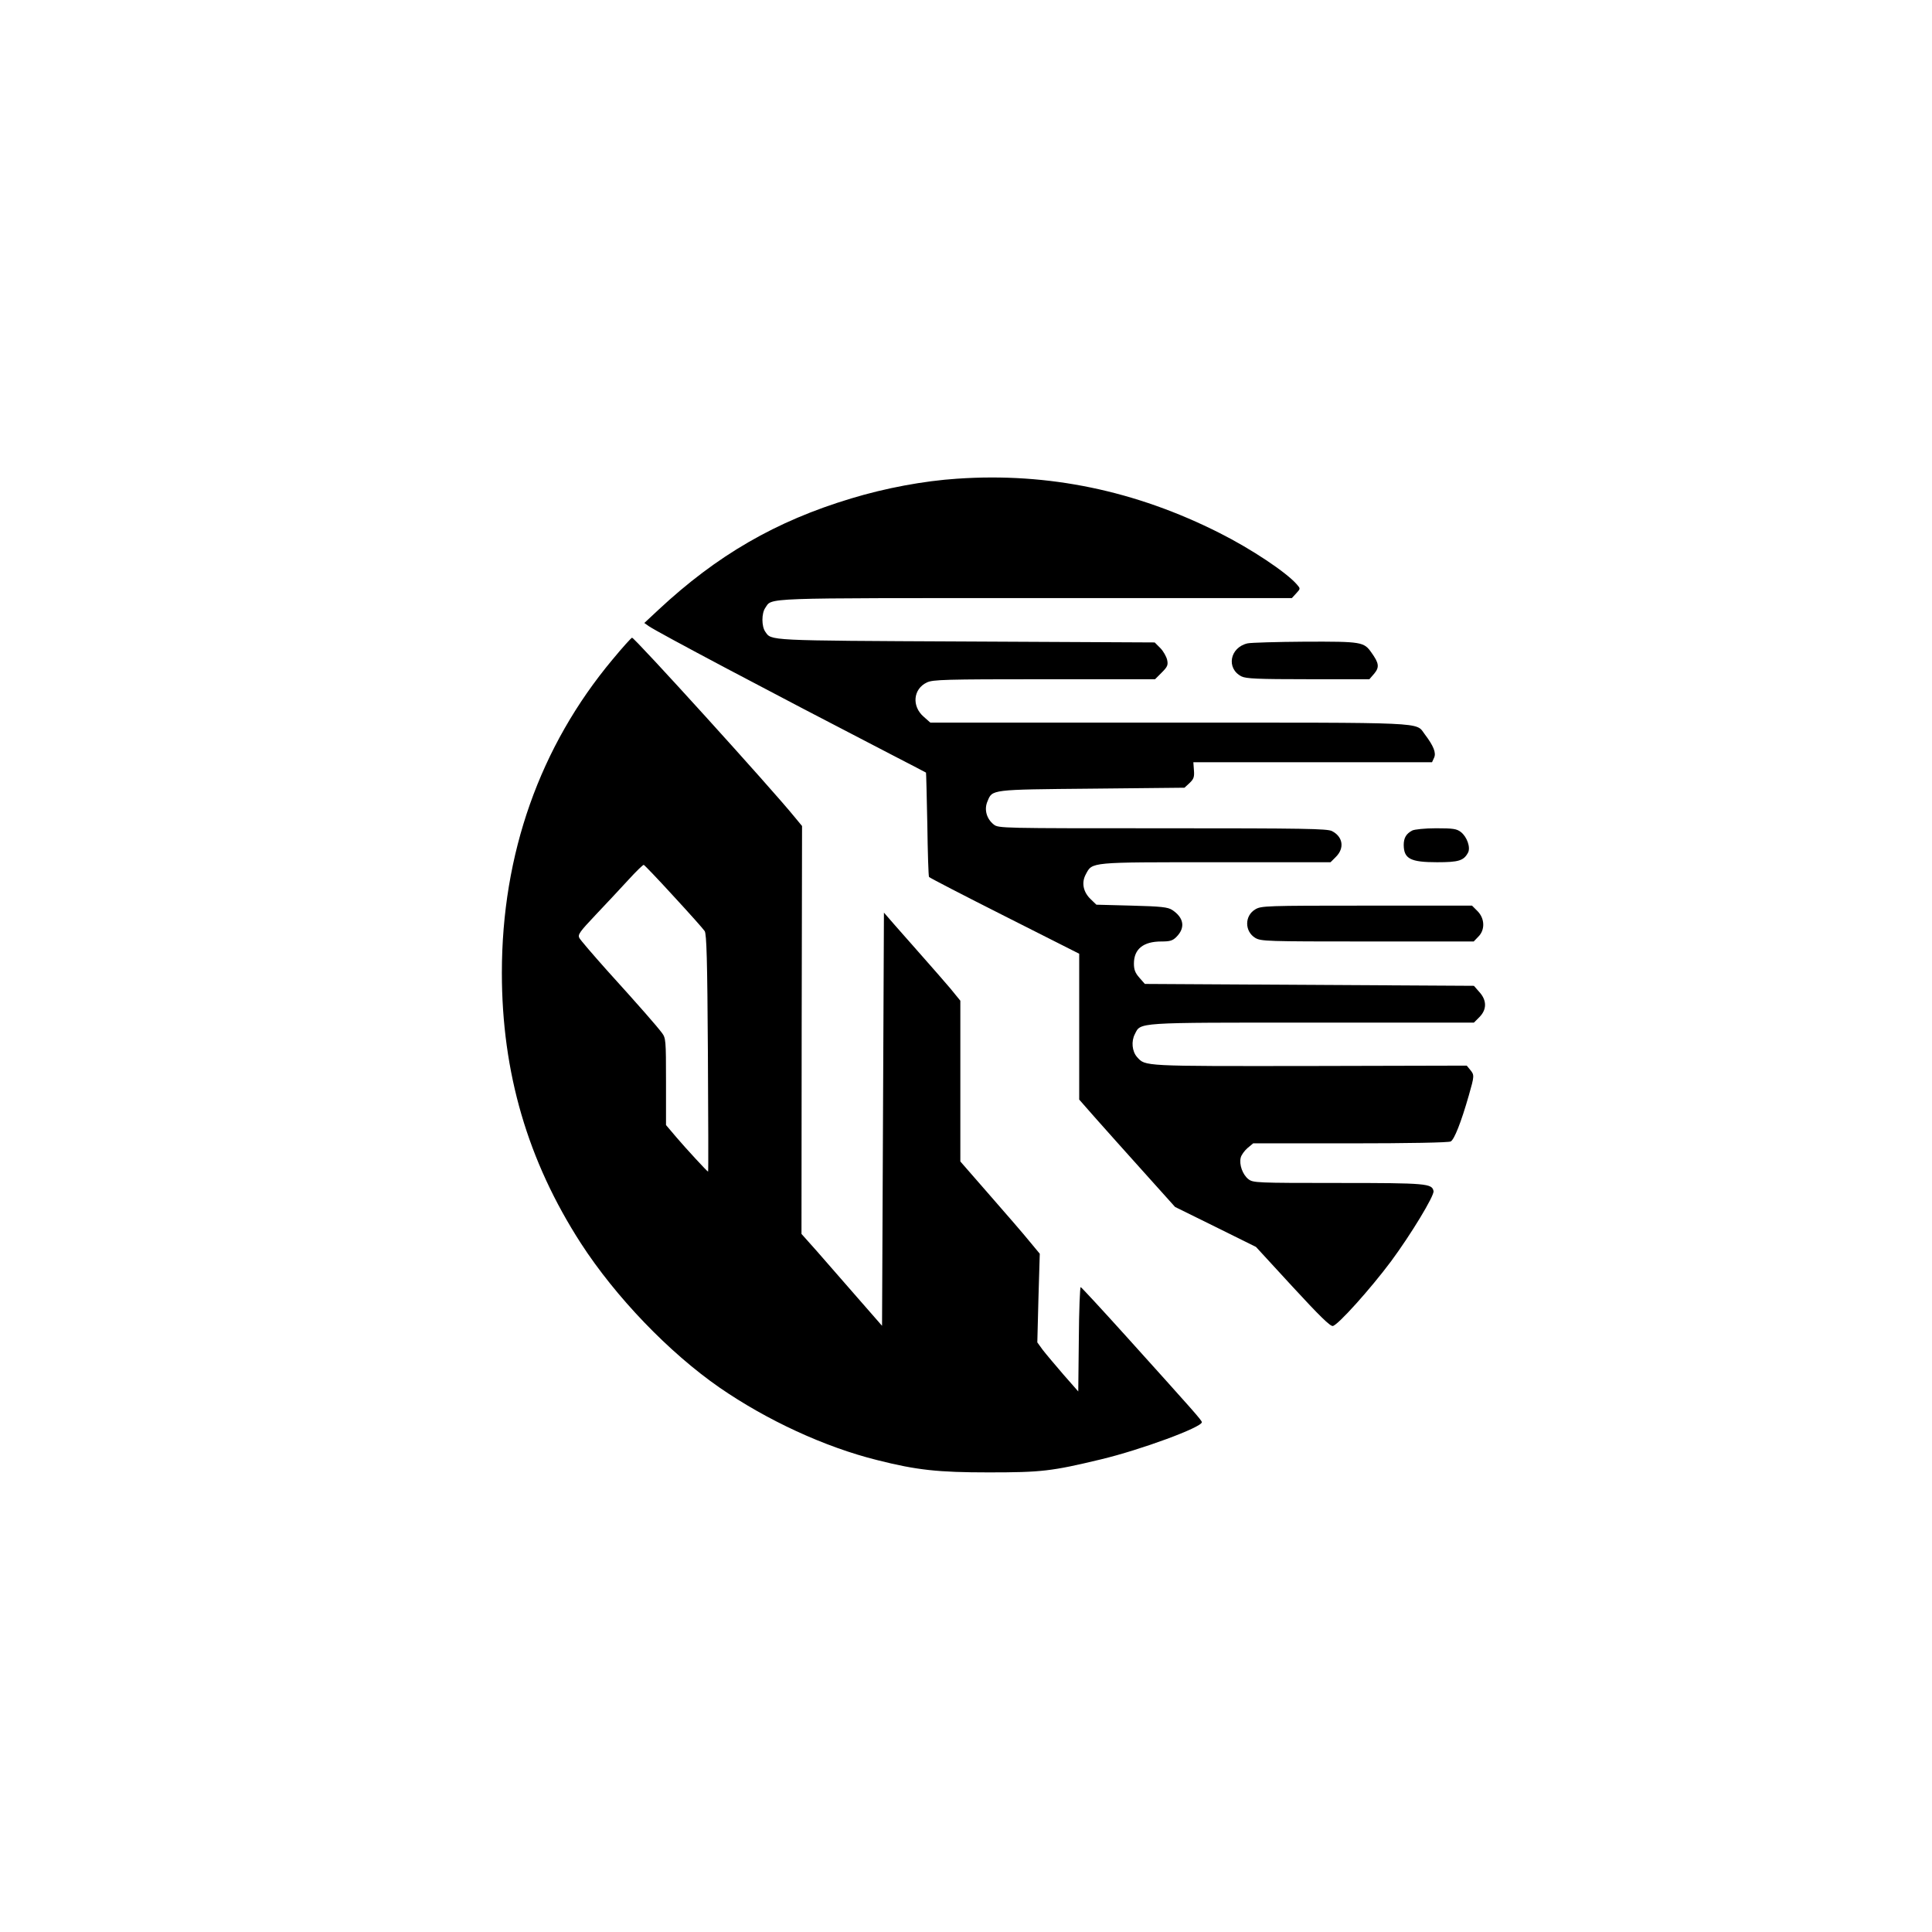 <?xml version="1.0" standalone="no"?>
<!DOCTYPE svg PUBLIC "-//W3C//DTD SVG 20010904//EN"
 "http://www.w3.org/TR/2001/REC-SVG-20010904/DTD/svg10.dtd">
<svg version="1.0" xmlns="http://www.w3.org/2000/svg"
 width="1024pt" height="1024pt" viewBox="0 0 1024 1024"
 preserveAspectRatio="xMidYMid meet">

<g transform="translate(0,1024) scale(0.1,-0.1)"
fill="#000000" stroke="none">
<path d="M5075 7703 c-181 -12 -383 -50 -564 -105 -399 -120 -711 -301 -1021
-590 l-75 -70 24 -17 c48 -33 627 -340 1296 -686 94 -48 171 -89 173 -90 1 -1
4 -124 7 -274 2 -149 6 -275 9 -279 2 -4 182 -97 400 -207 l396 -200 0 -387 0
-386 87 -99 c48 -54 162 -182 254 -284 l167 -186 215 -106 214 -106 194 -211
c141 -153 199 -210 213 -208 27 4 200 197 309 343 105 142 230 348 225 372 -8
40 -34 43 -504 43 -437 0 -452 1 -477 20 -31 24 -50 78 -41 114 3 14 20 37 36
51 l30 25 514 0 c308 0 522 4 533 10 19 10 55 101 96 244 30 105 30 108 7 136
l-18 22 -831 -2 c-888 -1 -872 -2 -916 47 -27 30 -32 84 -12 122 32 63 -2 61
940 61 l857 0 29 29 c40 40 40 89 0 133 l-29 33 -872 5 -872 5 -29 33 c-22 25
-29 42 -29 75 0 77 50 117 145 117 46 0 60 4 80 24 49 49 40 102 -22 143 -23
15 -58 19 -214 23 l-188 5 -30 29 c-40 38 -50 88 -26 132 35 66 18 64 690 64
l607 0 29 29 c46 46 37 106 -21 136 -25 13 -142 15 -898 15 -856 0 -870 0
-895 20 -38 30 -52 80 -33 123 26 63 13 62 553 67 l491 5 27 25 c22 21 26 32
23 68 l-3 42 633 0 632 0 11 24 c12 26 -3 63 -50 125 -49 65 32 61 -1355 61
l-1265 0 -35 31 c-65 56 -56 148 17 182 31 15 96 17 622 17 l587 0 35 35 c31
31 35 40 29 68 -4 17 -20 46 -36 62 l-30 30 -1003 5 c-1063 5 -1027 4 -1061
52 -20 29 -20 97 0 126 38 55 -40 52 1432 52 l1359 0 23 25 c23 25 23 25 4 47
-55 64 -241 188 -410 273 -445 225 -908 321 -1389 288z"/>
<path d="M3247 6745 c-386 -462 -587 -1031 -587 -1661 0 -529 137 -997 419
-1434 184 -284 466 -578 734 -764 252 -174 559 -316 837 -385 209 -53 323 -65
590 -65 279 0 333 6 595 69 213 51 535 170 535 197 0 10 -43 58 -399 453 -129
143 -238 261 -243 263 -4 2 -9 -122 -10 -275 l-3 -278 -79 90 c-43 50 -92 108
-109 130 l-29 40 6 235 7 235 -54 65 c-29 36 -124 146 -210 244 l-157 180 0
426 0 426 -53 65 c-30 35 -94 109 -143 164 -49 55 -116 131 -149 169 l-60 69
-5 -1095 -5 -1095 -132 151 c-72 83 -169 193 -213 244 l-82 92 1 1081 2 1081
-38 46 c-123 152 -849 952 -863 952 -4 0 -51 -52 -103 -115z m323 -1255 c84
-91 158 -174 165 -185 10 -16 14 -151 17 -647 2 -346 3 -628 1 -628 -4 0 -115
120 -167 181 l-56 66 0 230 c0 221 -1 231 -22 259 -28 37 -116 138 -290 330
-75 84 -141 161 -147 172 -10 18 1 33 87 124 53 56 131 139 172 184 41 45 78
81 82 80 3 0 75 -75 158 -166z"/>
<path d="M6612 6830 c-94 -22 -114 -133 -32 -175 24 -12 84 -15 354 -15 l324
0 26 30 c28 34 25 55 -15 111 -40 57 -52 59 -351 58 -150 -1 -288 -5 -306 -9z"/>
<path d="M7485 5838 c-32 -17 -45 -39 -45 -77 1 -73 36 -91 177 -91 114 0 141
8 164 51 14 27 -5 83 -38 109 -22 17 -40 20 -132 20 -58 0 -115 -6 -126 -12z"/>
<path d="M6653 5420 c-57 -34 -57 -116 0 -151 31 -18 57 -19 595 -19 l563 0
24 25 c37 36 35 97 -4 136 l-29 29 -559 0 c-535 0 -559 -1 -590 -20z"/>
</g>
</svg>
